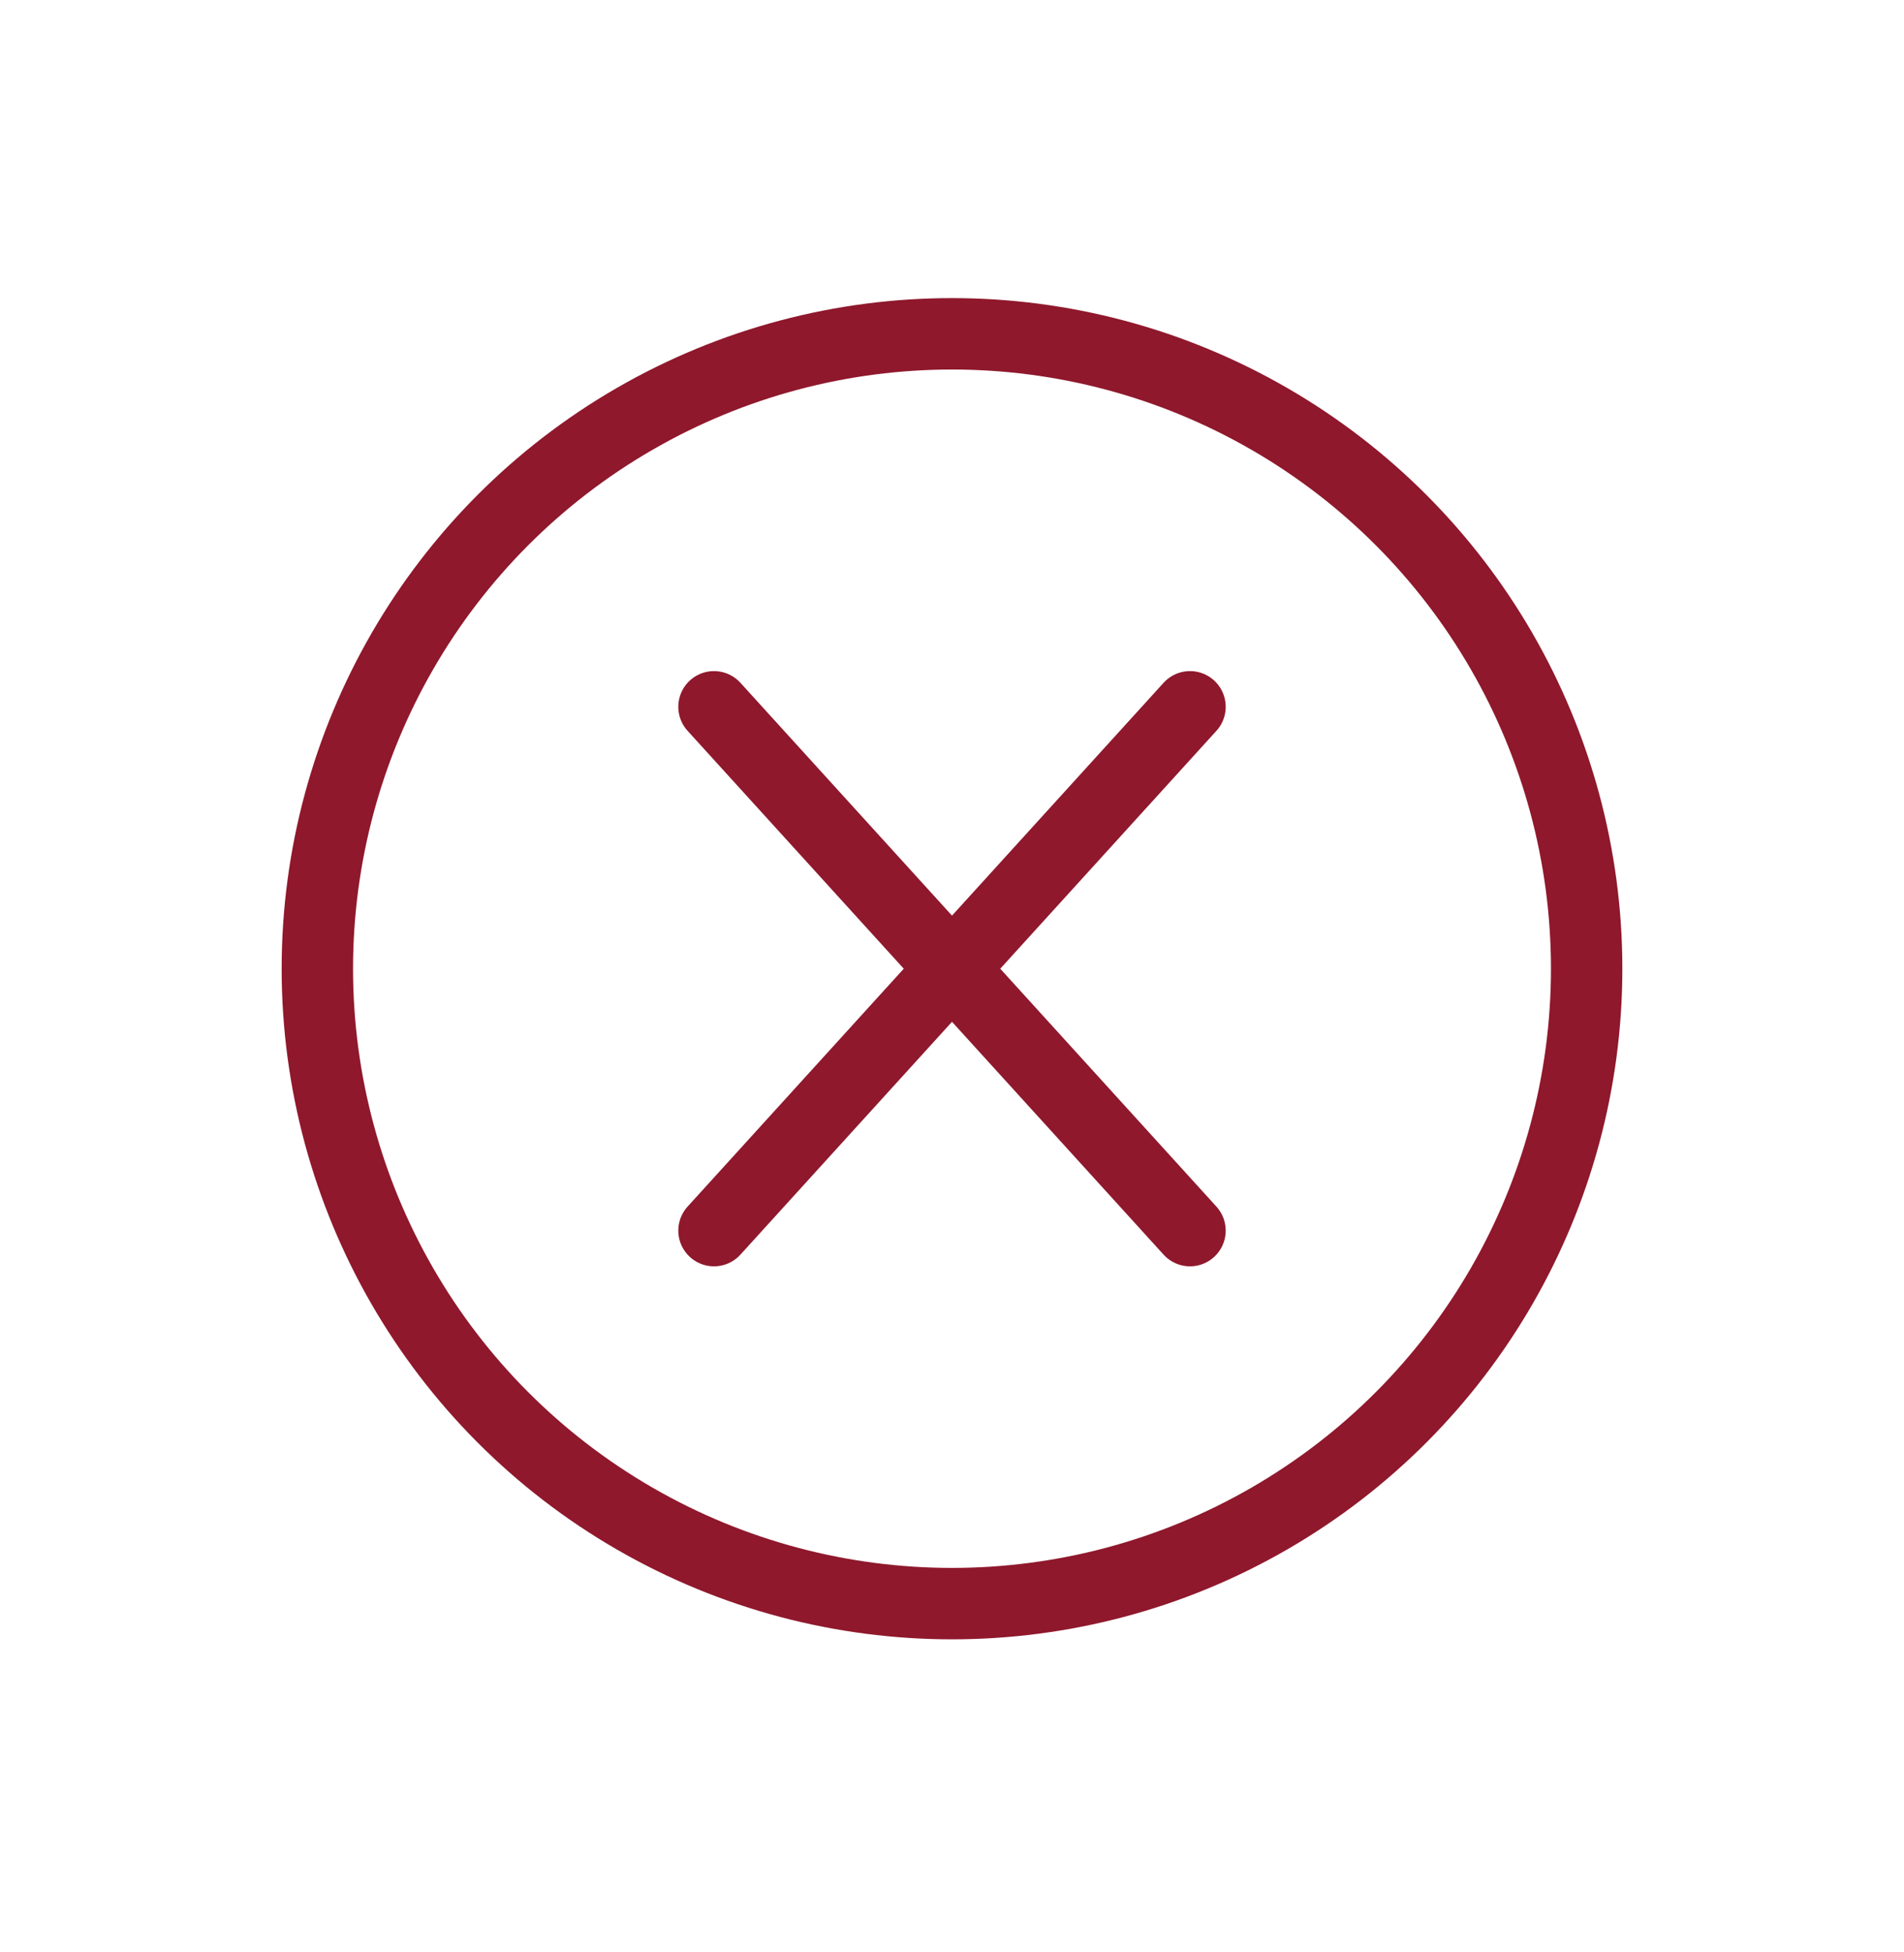 <svg width="40" height="41" viewBox="0 0 40 41" fill="none" xmlns="http://www.w3.org/2000/svg">
<circle cx="20" cy="20.343" r="13.333" stroke="#8F182C" stroke-width="1.5"/>
<path d="M25 14.843L15 25.843M15 14.843L25 25.843" stroke="#8F182C" stroke-width="1.5" stroke-linecap="round"/>
</svg>
